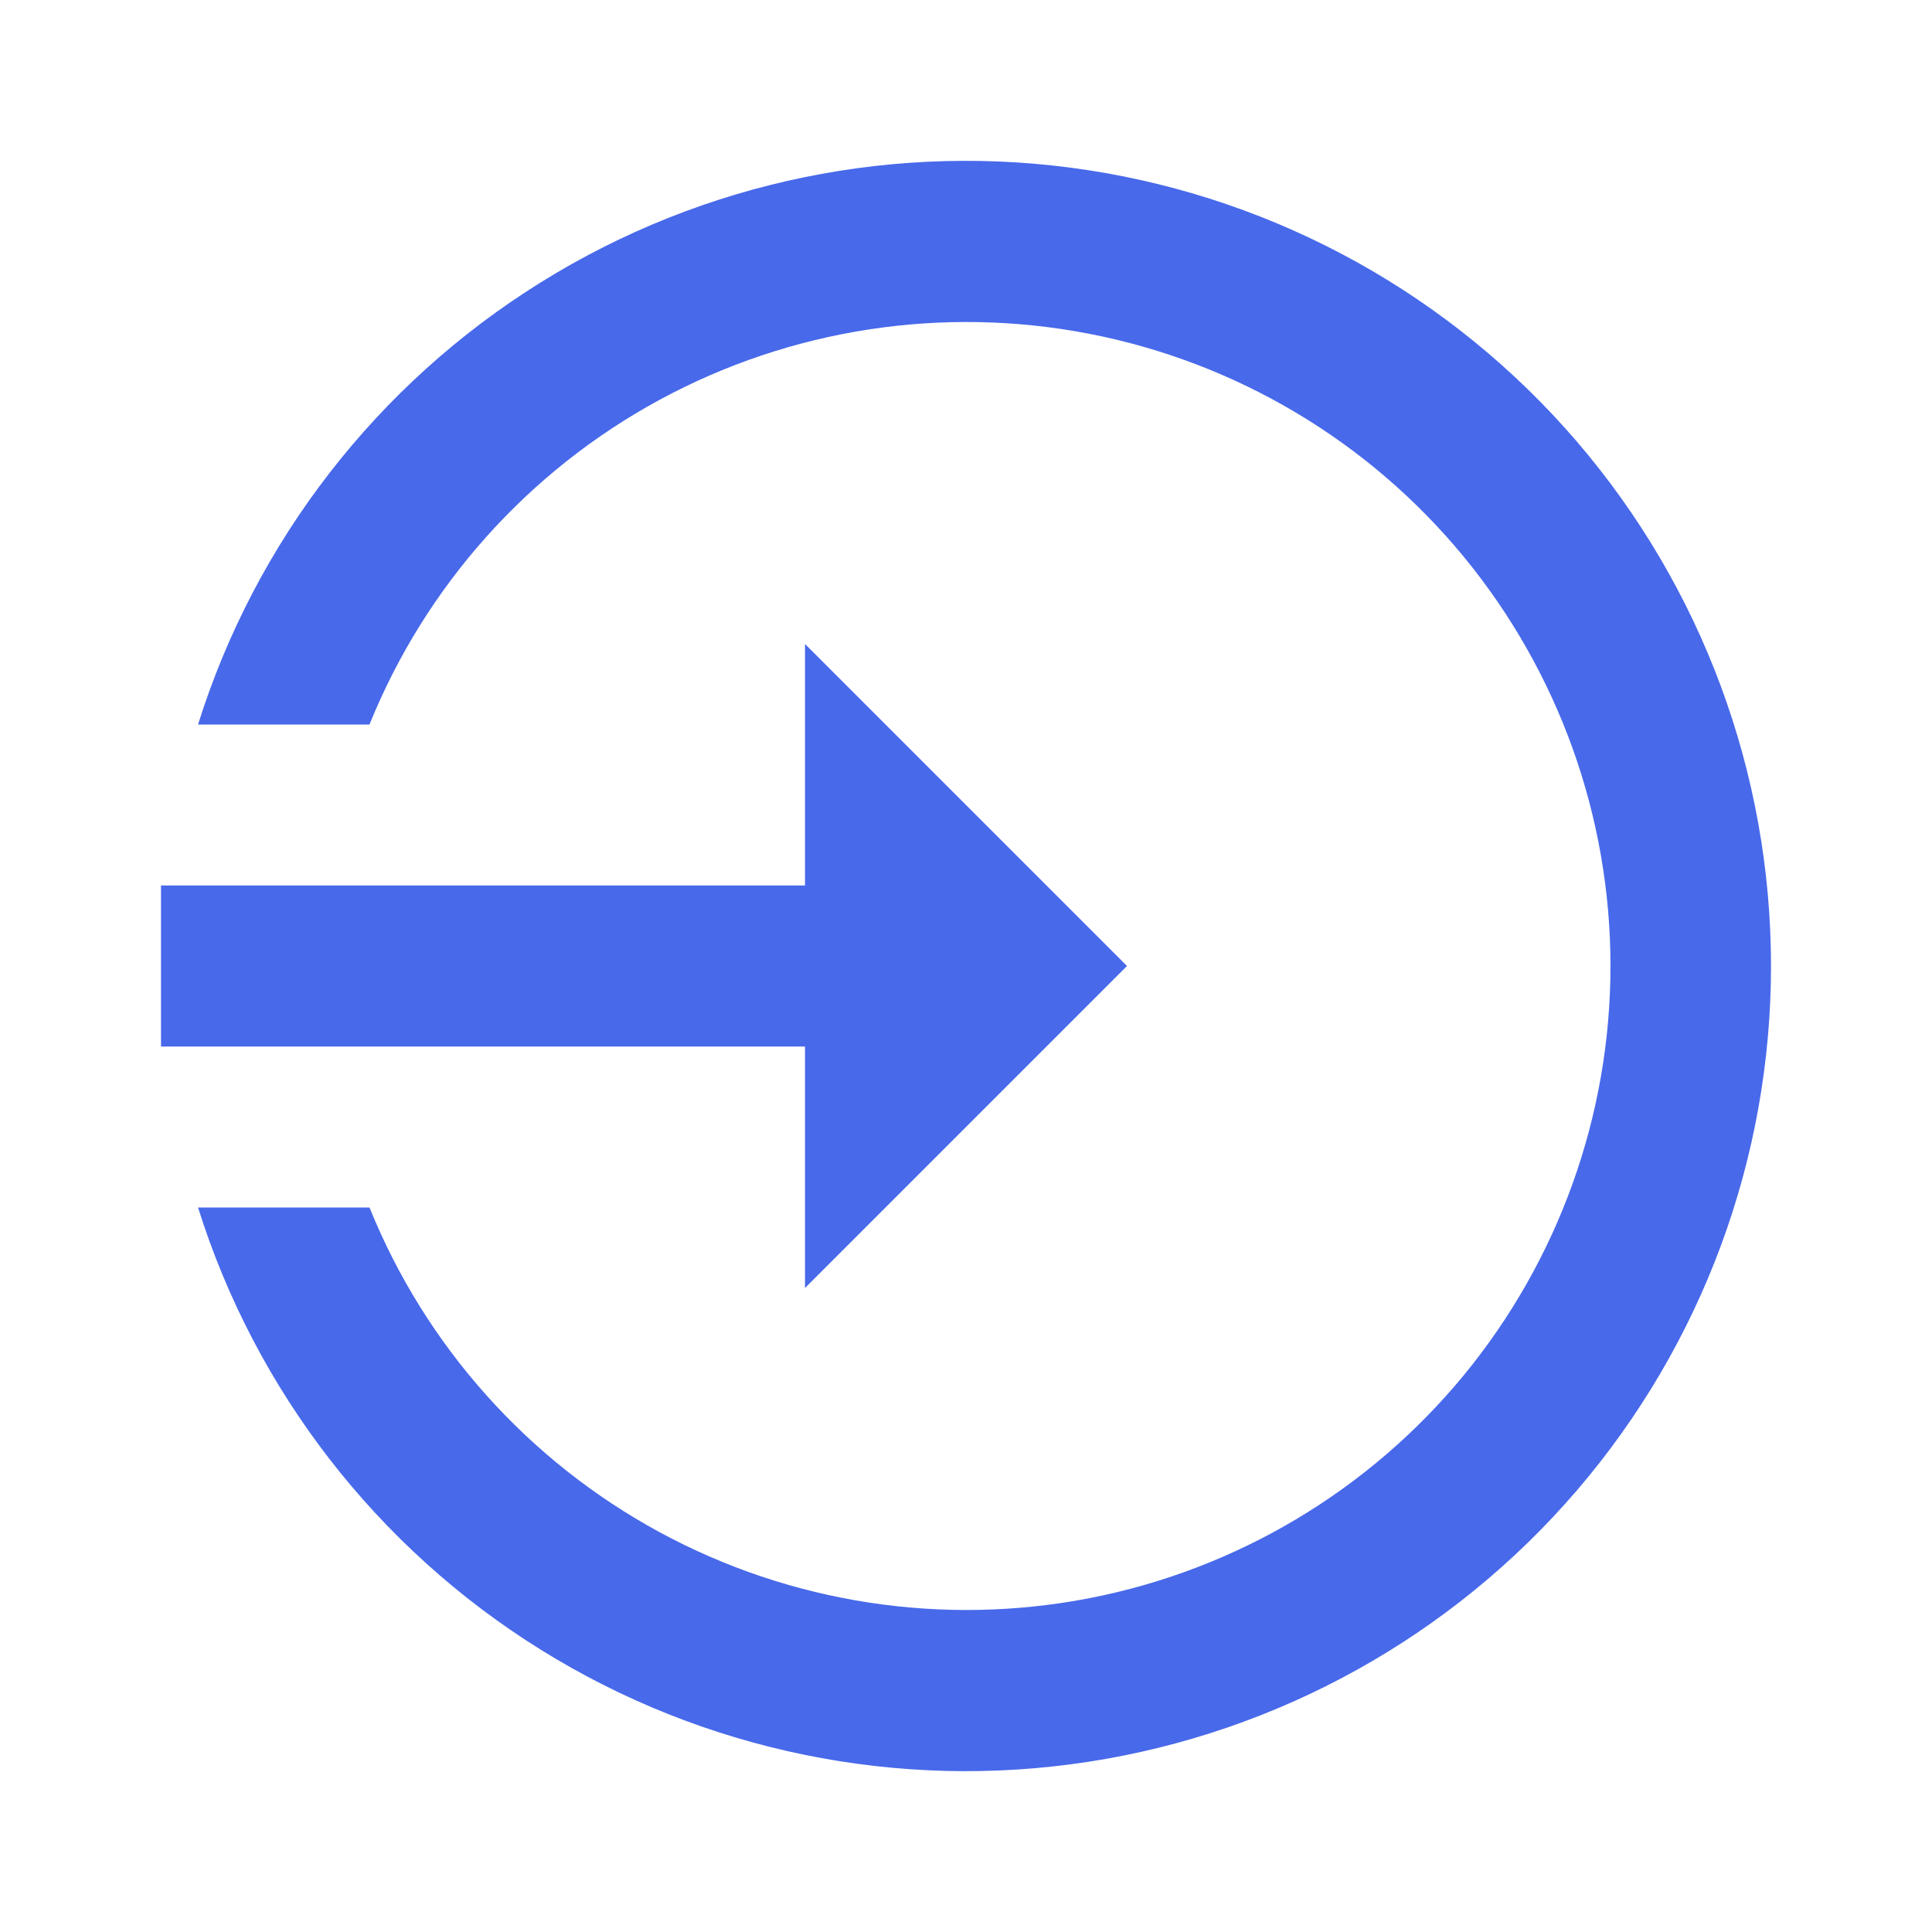 <svg width="24" height="24" viewBox="0 0 24 24" fill="none" xmlns="http://www.w3.org/2000/svg">
<g id="mdi:location-enter">
<path id="Vector" d="M14 12L10 8V11H2V13H10V16M22 12C22 14.389 21.145 16.7 19.589 18.514C18.033 20.327 15.879 21.523 13.518 21.886C11.156 22.249 8.742 21.754 6.714 20.491C4.685 19.227 3.176 17.28 2.46 15H4.59C5.286 16.721 6.559 18.146 8.191 19.032C9.823 19.917 11.712 20.207 13.534 19.853C15.357 19.498 16.999 18.521 18.18 17.088C19.36 15.655 20.006 13.857 20.006 12C20.006 10.143 19.36 8.345 18.18 6.912C16.999 5.479 15.357 4.502 13.534 4.147C11.712 3.793 9.823 4.083 8.191 4.968C6.559 5.854 5.286 7.279 4.59 9H2.46C3.176 6.72 4.685 4.773 6.714 3.51C8.742 2.246 11.156 1.751 13.518 2.114C15.879 2.477 18.033 3.673 19.589 5.486C21.145 7.3 22 9.61 22 12Z" fill="#4869EA"/>
</g>
</svg>
